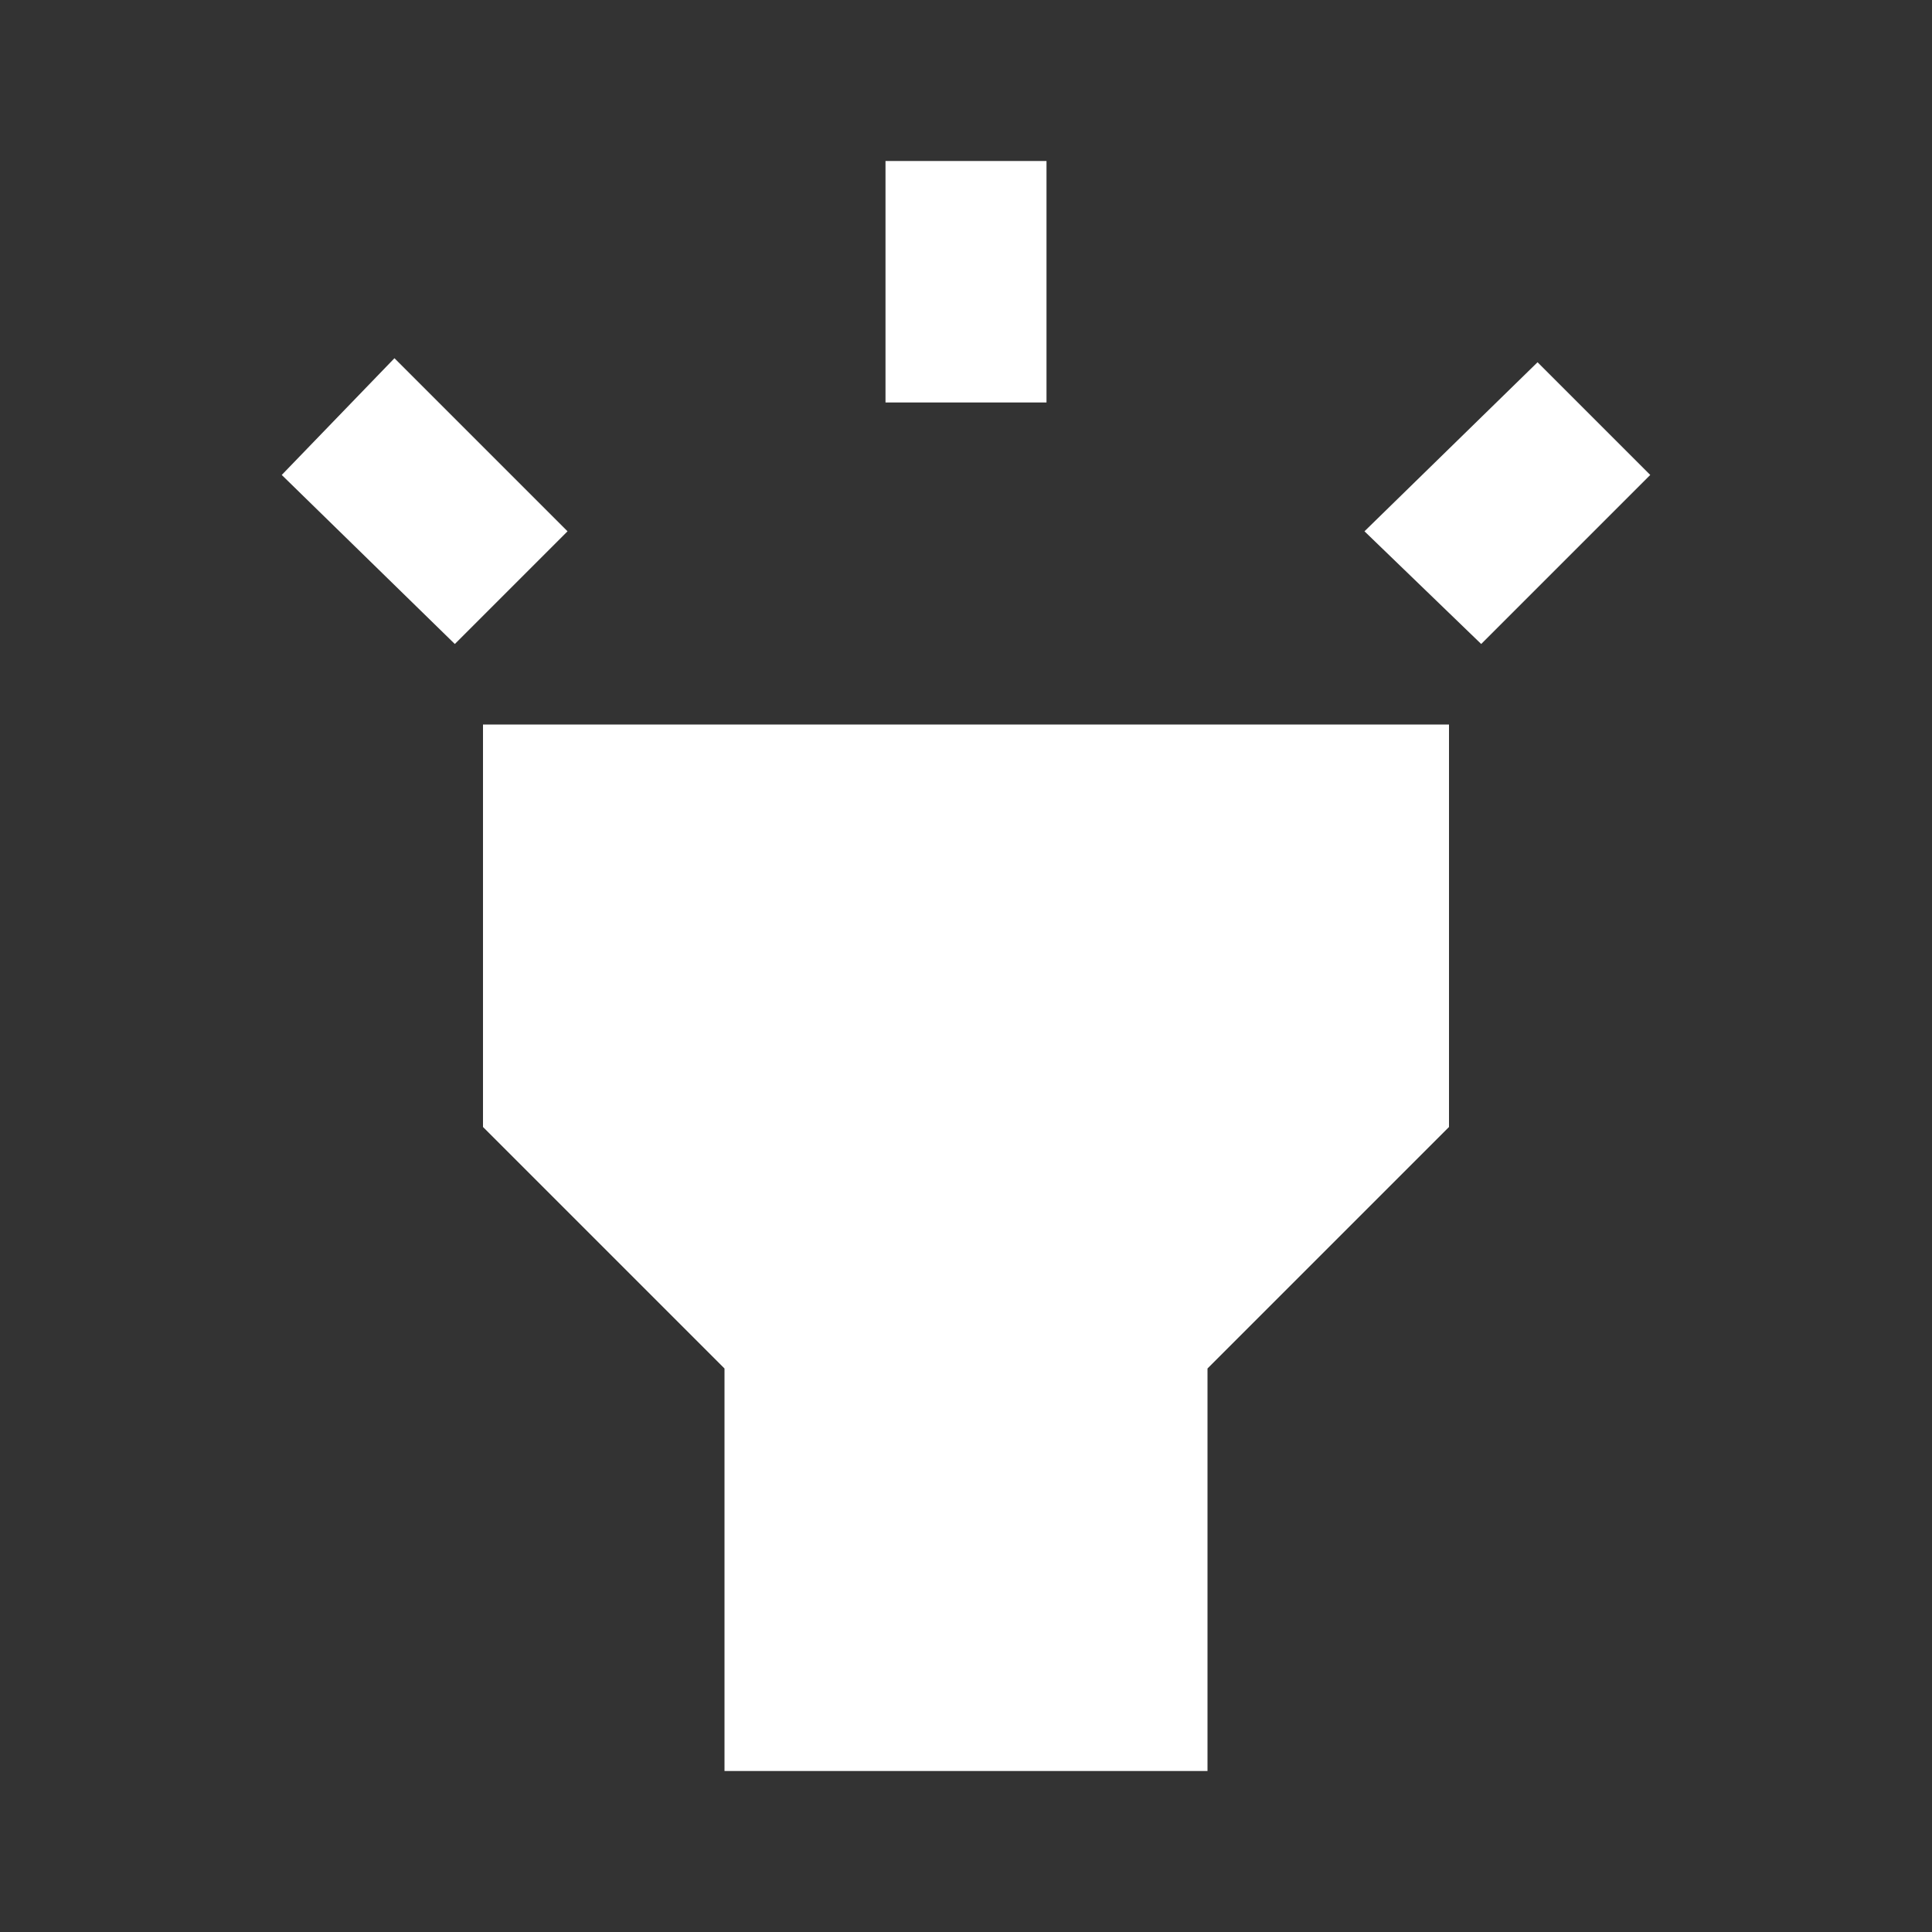 <svg width="24" height="24" viewBox="0 0 24 24" fill="none" xmlns="http://www.w3.org/2000/svg">
<rect x="0" y="0" width="24" height="24" fill="#333333" stroke="none"/>
<mask id="mask0_1115_159" style="mask-type:alpha" maskUnits="userSpaceOnUse" x="0" y="0" width="24" height="24">
<rect width="24" height="24" fill="#D9D9D9"/>
</mask>
<g mask="url(#mask0_1115_159)">
<path d="M5.65 8L3.5 5.9L4.9 4.45L7.05 6.6L5.65 8ZM11 5V2H13V5H11ZM18.4 8L16.95 6.6L19.1 4.5L20.5 5.9L18.4 8ZM9 22V17L6 14V9H18V14L15 17V22H9Z" fill="white"/>
</g>
</svg>
